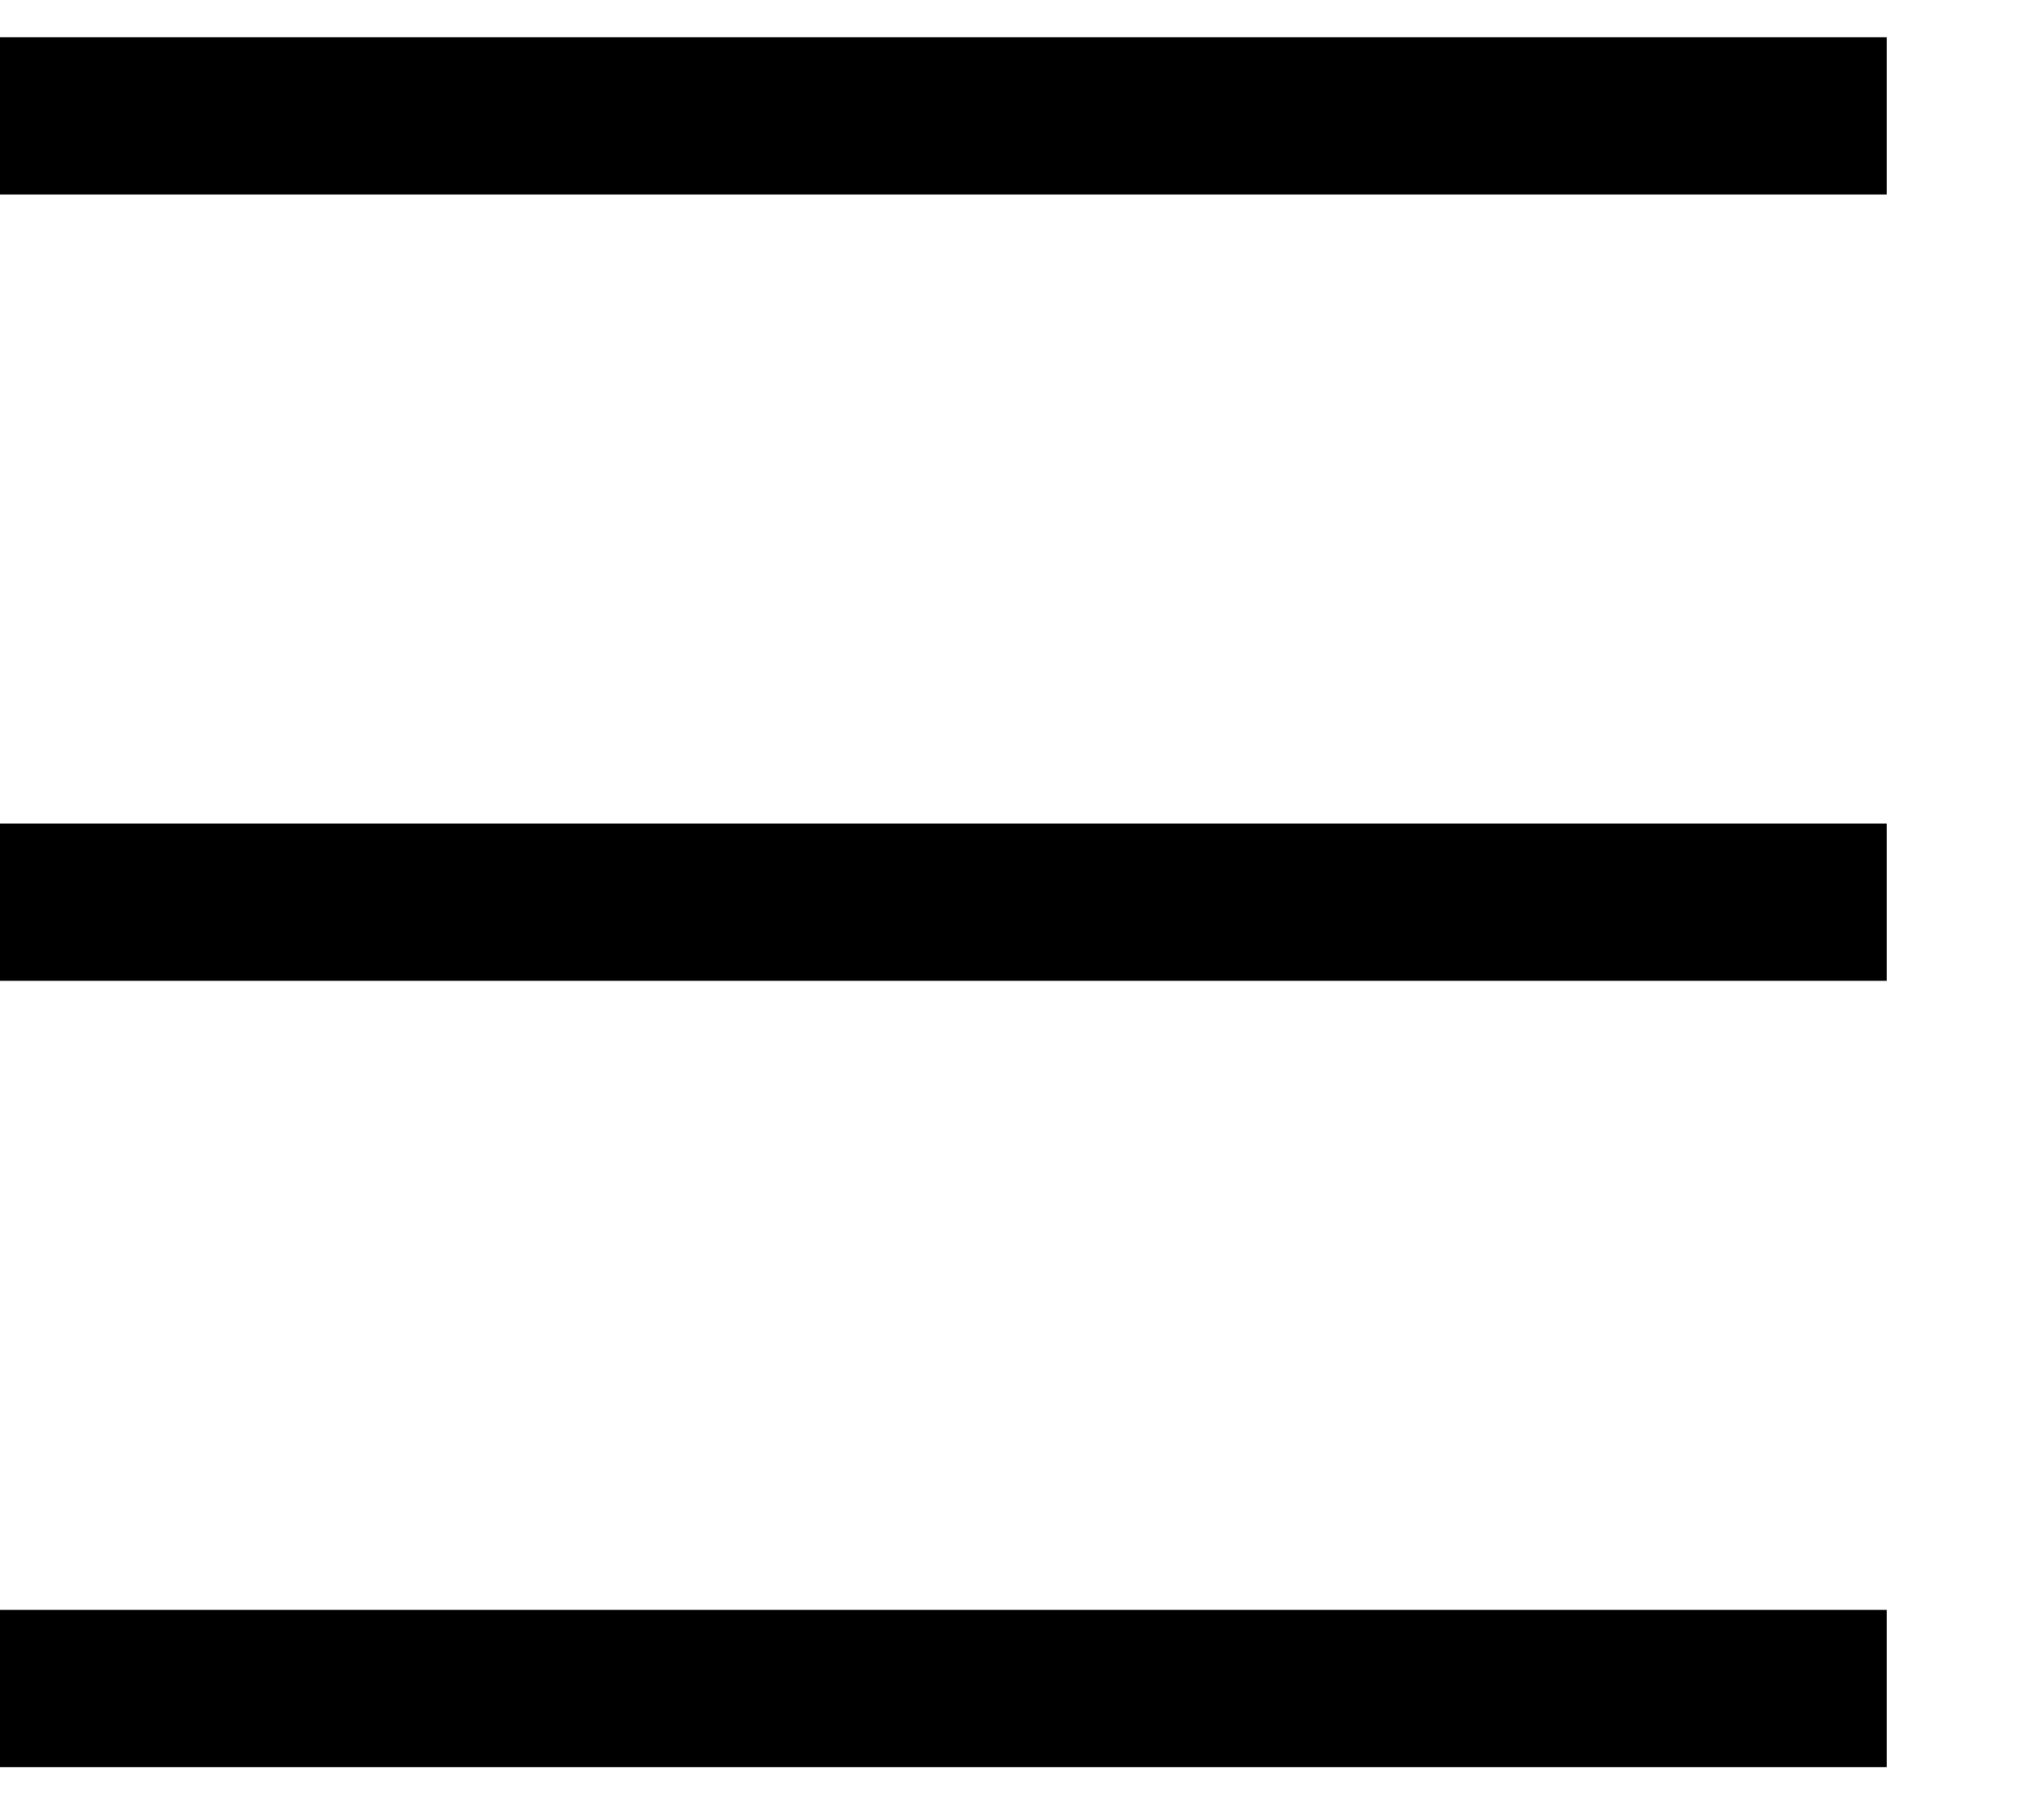 <?xml version="1.0" encoding="UTF-8"?> <svg xmlns="http://www.w3.org/2000/svg" width="26" height="23" viewBox="0 0 26 23" fill="none"><line x1="24" y1="1.473" x2="-8.74228e-08" y2="1.473" stroke="black" stroke-width="2"></line><line x1="24" y1="11.473" x2="-8.74228e-08" y2="11.473" stroke="black" stroke-width="2"></line><line x1="24" y1="21.473" x2="-8.74228e-08" y2="21.473" stroke="black" stroke-width="2"></line></svg> 